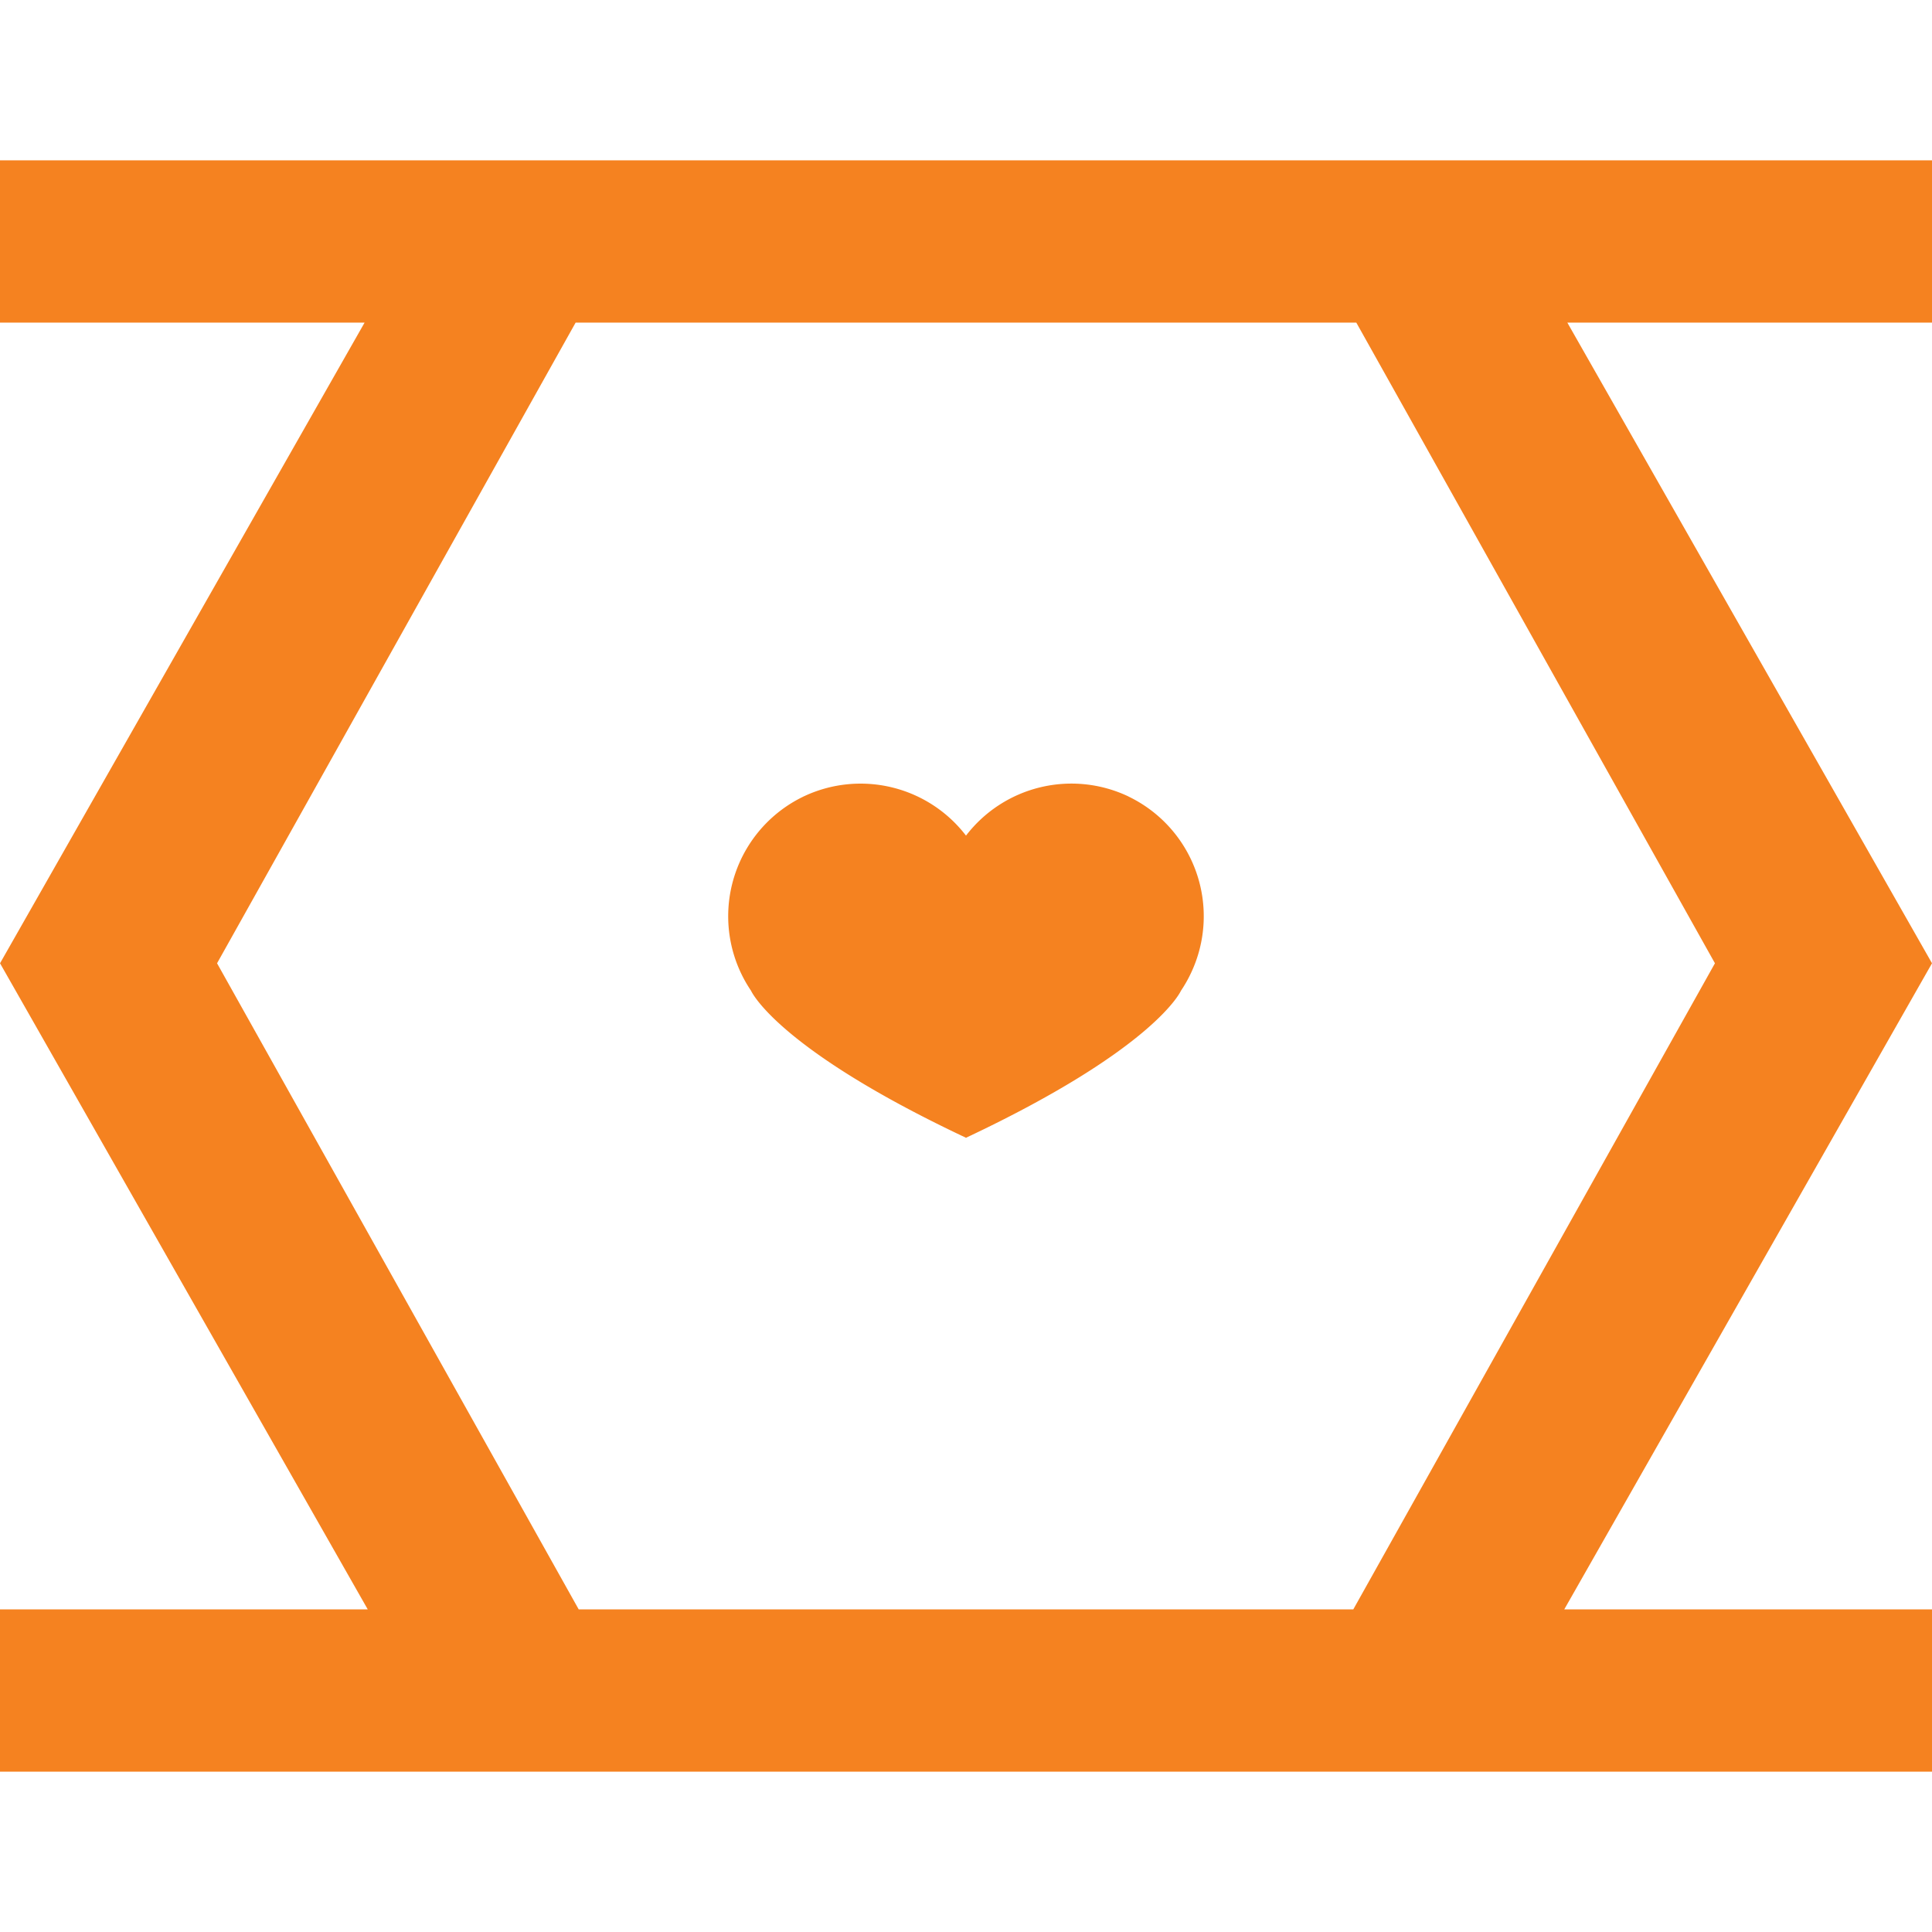 <svg xmlns="http://www.w3.org/2000/svg" viewBox="0 0 595.28 595.28"><path fill="#F58220" d="M366.92 299.9c-.9 1.9-1.92 3.68-3.05 5.36 0 0-7.74 17.73-66.18 45.28l-.05.12-.05-.12c-58.45-27.55-66.18-45.28-66.18-45.28a40.92 40.92 0 0 1 16.17-59.84v-.01c.02-.04.03-.04.07-.04l.07-.02a40.93 40.93 0 0 1 49.92 12.12 40.93 40.93 0 0 1 49.99-12.1c.03 0 .05 0 .07.04v.01a40.92 40.92 0 0 1 19.22 54.48zm228.36 195.98v50H0v-50h113.31L.01 296.8 112.34 99.4H0v-50h595.28v50H482.92l112.36 197.4-113.31 199.08h113.3zm-416.97 0h238.66L528.4 296.8 417.9 99.4H177.36L66.88 296.8l111.43 199.08z"></path></svg>